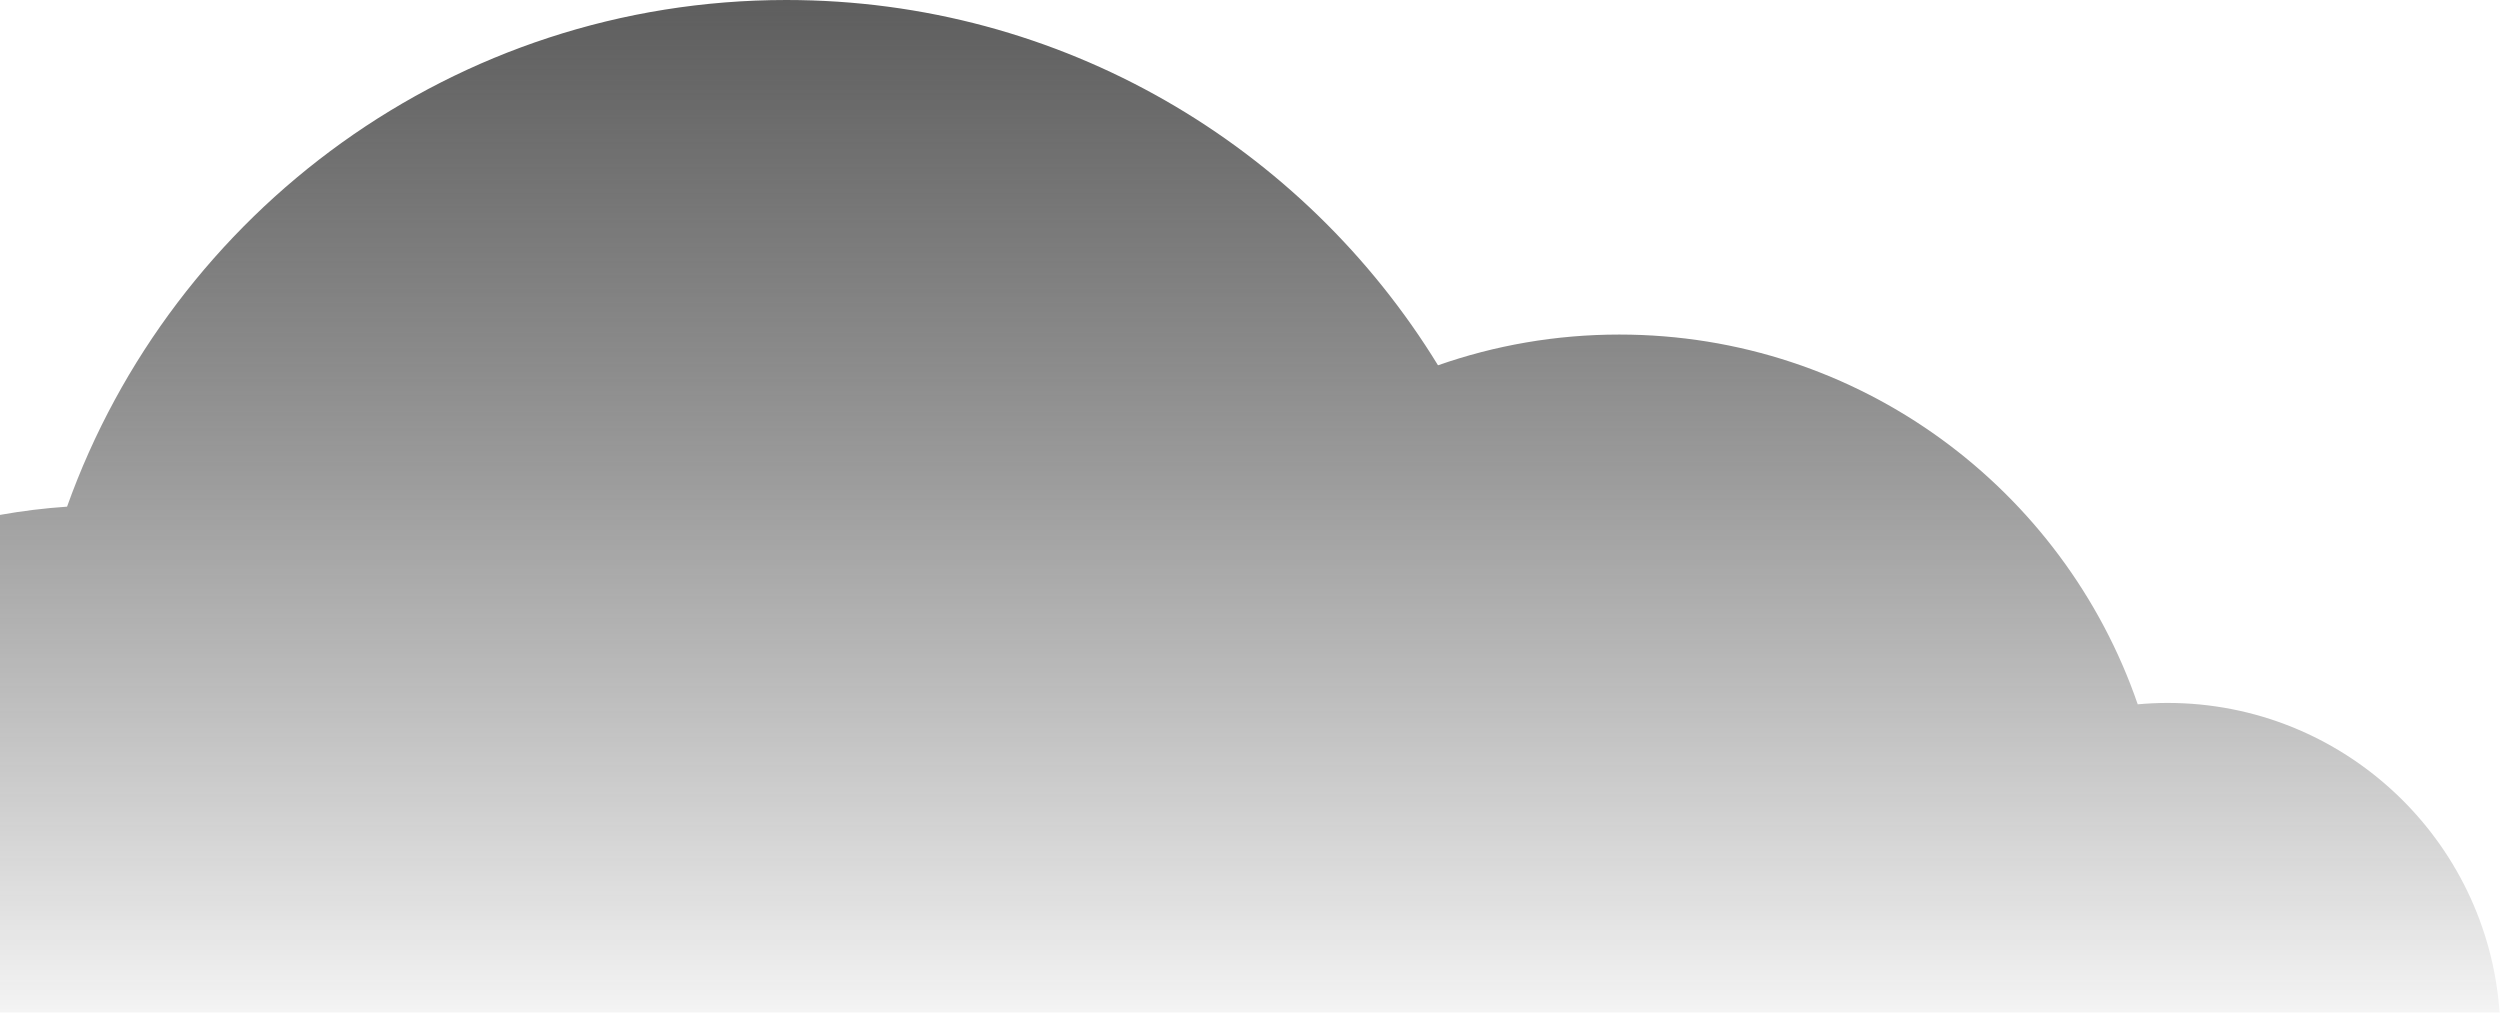 <svg width="140" height="57" viewBox="0 0 140 57" fill="none" xmlns="http://www.w3.org/2000/svg">
<path d="M0 56.702H139.976C139.302 47.015 131.236 39.364 121.378 39.364C120.817 39.364 120.262 39.393 119.713 39.442C115.567 27.393 104.135 18.735 90.679 18.735C87.121 18.735 83.706 19.343 80.528 20.456C73.01 8.186 59.48 0 44.036 0C25.467 0 9.665 11.835 3.755 28.373C2.483 28.459 1.231 28.615 0 28.834V56.702Z" fill="url(#paint0_linear_453_139)"/>
<defs>
<linearGradient id="paint0_linear_453_139" x1="69.988" y1="-10.614" x2="69.988" y2="59.992" gradientUnits="userSpaceOnUse">
<stop stop-color="#4A4A4A"/>
<stop offset="1" stop-color="#111111" stop-opacity="0"/>
</linearGradient>
</defs>
</svg>
